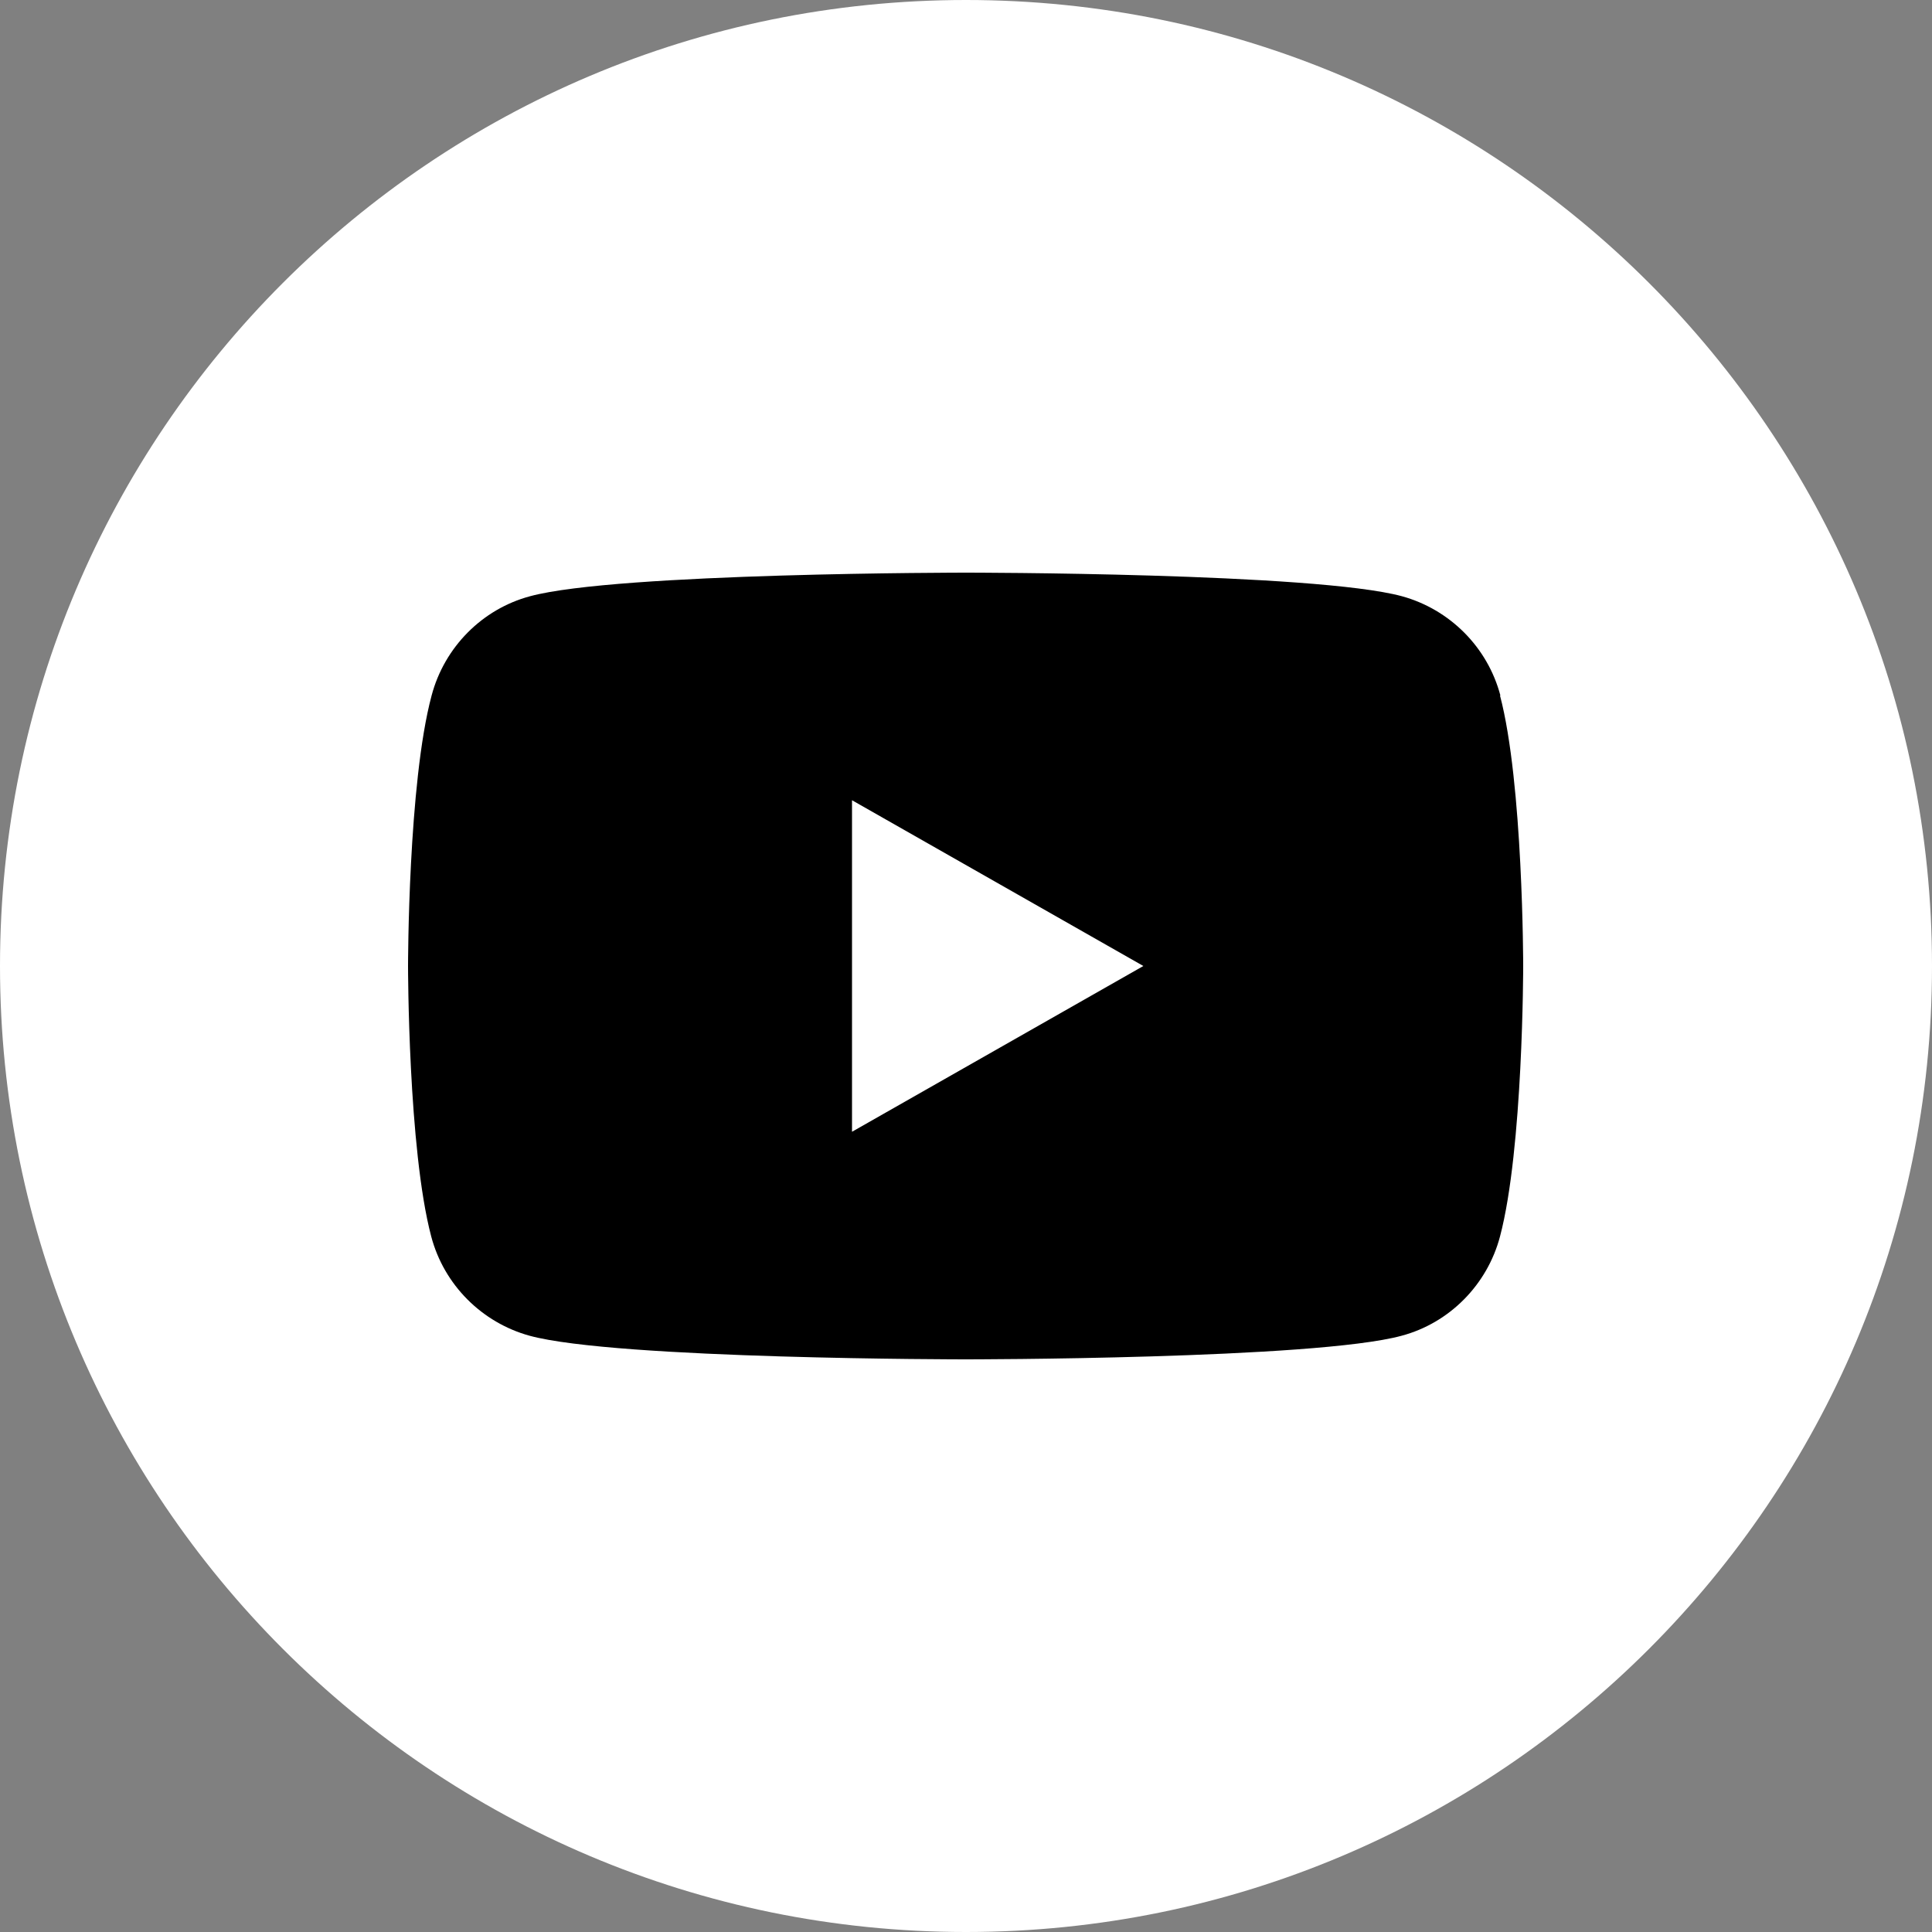 <?xml version="1.0" encoding="UTF-8"?><svg id="a" xmlns="http://www.w3.org/2000/svg" width="45" height="45" viewBox="0 0 50 50"><rect x="0" y="0" width="50" height="50" fill="#808080" stroke="none"/><path d="M25,50h0C11.19,50,0,38.8,0,25h0C0,11.19,11.19,0,25,0h0c13.8,0,25,11.19,25,25h0c0,13.8-11.2,25-25,25Z" fill="#fff"/><path d="M38.83,18c-.33-1.25-1.31-2.23-2.55-2.57-2.25-.61-11.28-.61-11.28-.61,0,0-9.03,0-11.28.61-1.24.33-2.22,1.32-2.55,2.57-.61,2.27-.61,7-.61,7,0,0,0,4.73.6,7,.33,1.25,1.31,2.23,2.55,2.57,2.25.61,11.28.61,11.28.61,0,0,9.03,0,11.28-.61,1.24-.33,2.22-1.32,2.55-2.57.6-2.27.6-7,.6-7,0,0,0-4.73-.6-7ZM22.05,29.29v-8.58l7.54,4.29-7.54,4.29Z"/></svg>
